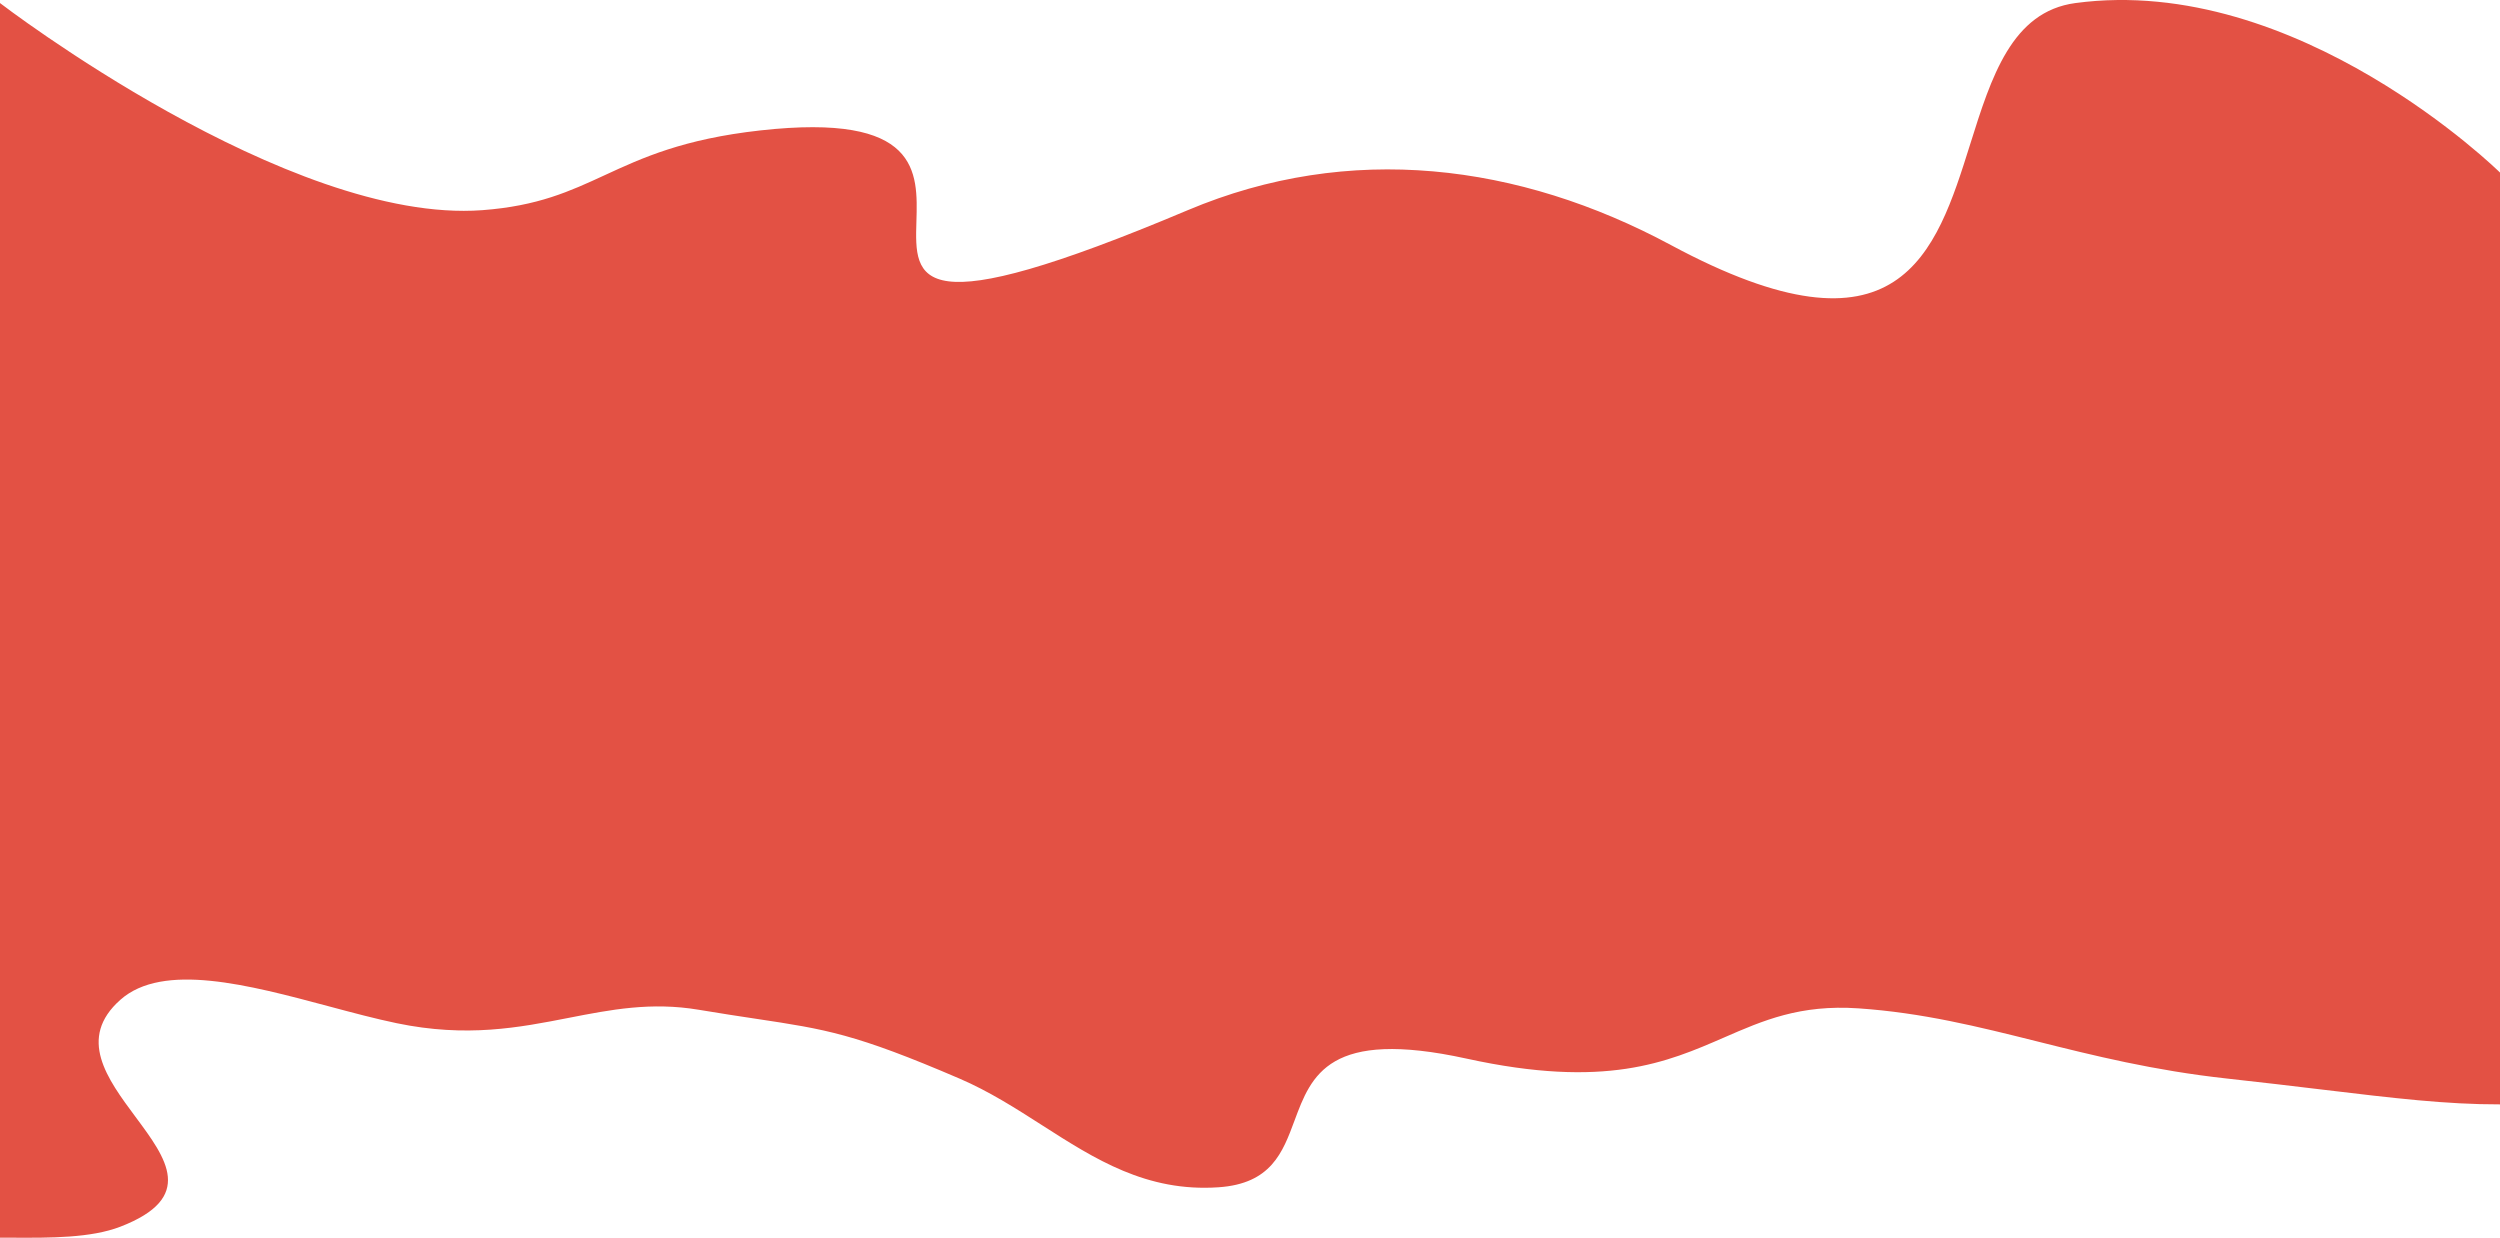 <?xml version="1.0" encoding="UTF-8"?> <svg xmlns="http://www.w3.org/2000/svg" width="2141" height="1060" viewBox="0 0 2141 1060" fill="none"><path fill-rule="evenodd" clip-rule="evenodd" d="M412.997 179.994C247.016 192.356 0 2.618 0 2.618V1059.92C3.72 1059.92 7.507 1059.94 11.337 1059.96C43.108 1060.11 77.905 1060.27 103.101 1050.53C167.446 1025.65 142.761 992.427 116.045 956.476C91.845 923.899 65.978 889.093 103.101 856.208C139.636 823.843 212.901 843.439 281.352 861.742C301.604 867.164 321.435 872.467 339.769 876.276C399.765 888.751 444.529 880.007 487.034 871.699C523.106 864.654 557.552 857.925 598.304 864.748C617.464 867.958 633.424 870.366 647.46 872.484C707.409 881.519 732.28 885.276 821.691 923.686C847.11 934.607 869.945 949.235 892.484 963.667C937.814 992.709 981.948 1020.98 1043.52 1016.79C1088.57 1013.72 1098.49 987.013 1108.61 959.73C1123.06 920.808 1137.94 880.733 1255.97 906.599C1375.04 932.695 1427.76 909.732 1476.55 888.487C1510.01 873.91 1541.63 860.145 1591.53 863.552C1646.39 867.301 1693.91 879.187 1744.37 891.8C1792.94 903.951 1844.22 916.777 1907.39 923.686C1937.48 926.973 1963.98 930.158 1987.93 933.028C2050.08 940.491 2095.01 945.879 2141 945.794V147.786C2141 147.786 1967.81 -22.998 1777.37 2.618C1722.91 9.945 1705.36 65.9 1687.33 123.312C1657.82 217.34 1627.08 315.275 1430.99 209.878C1300.77 139.886 1155.92 121.498 1017.21 179.994C782.142 279.124 783.305 240.179 784.821 189.506C786.087 147.112 787.6 96.509 651.234 111.681C584.984 119.051 550.022 135.19 517.854 150.039C488.056 163.795 460.652 176.445 412.997 179.994Z" fill="#E35144"></path></svg> 